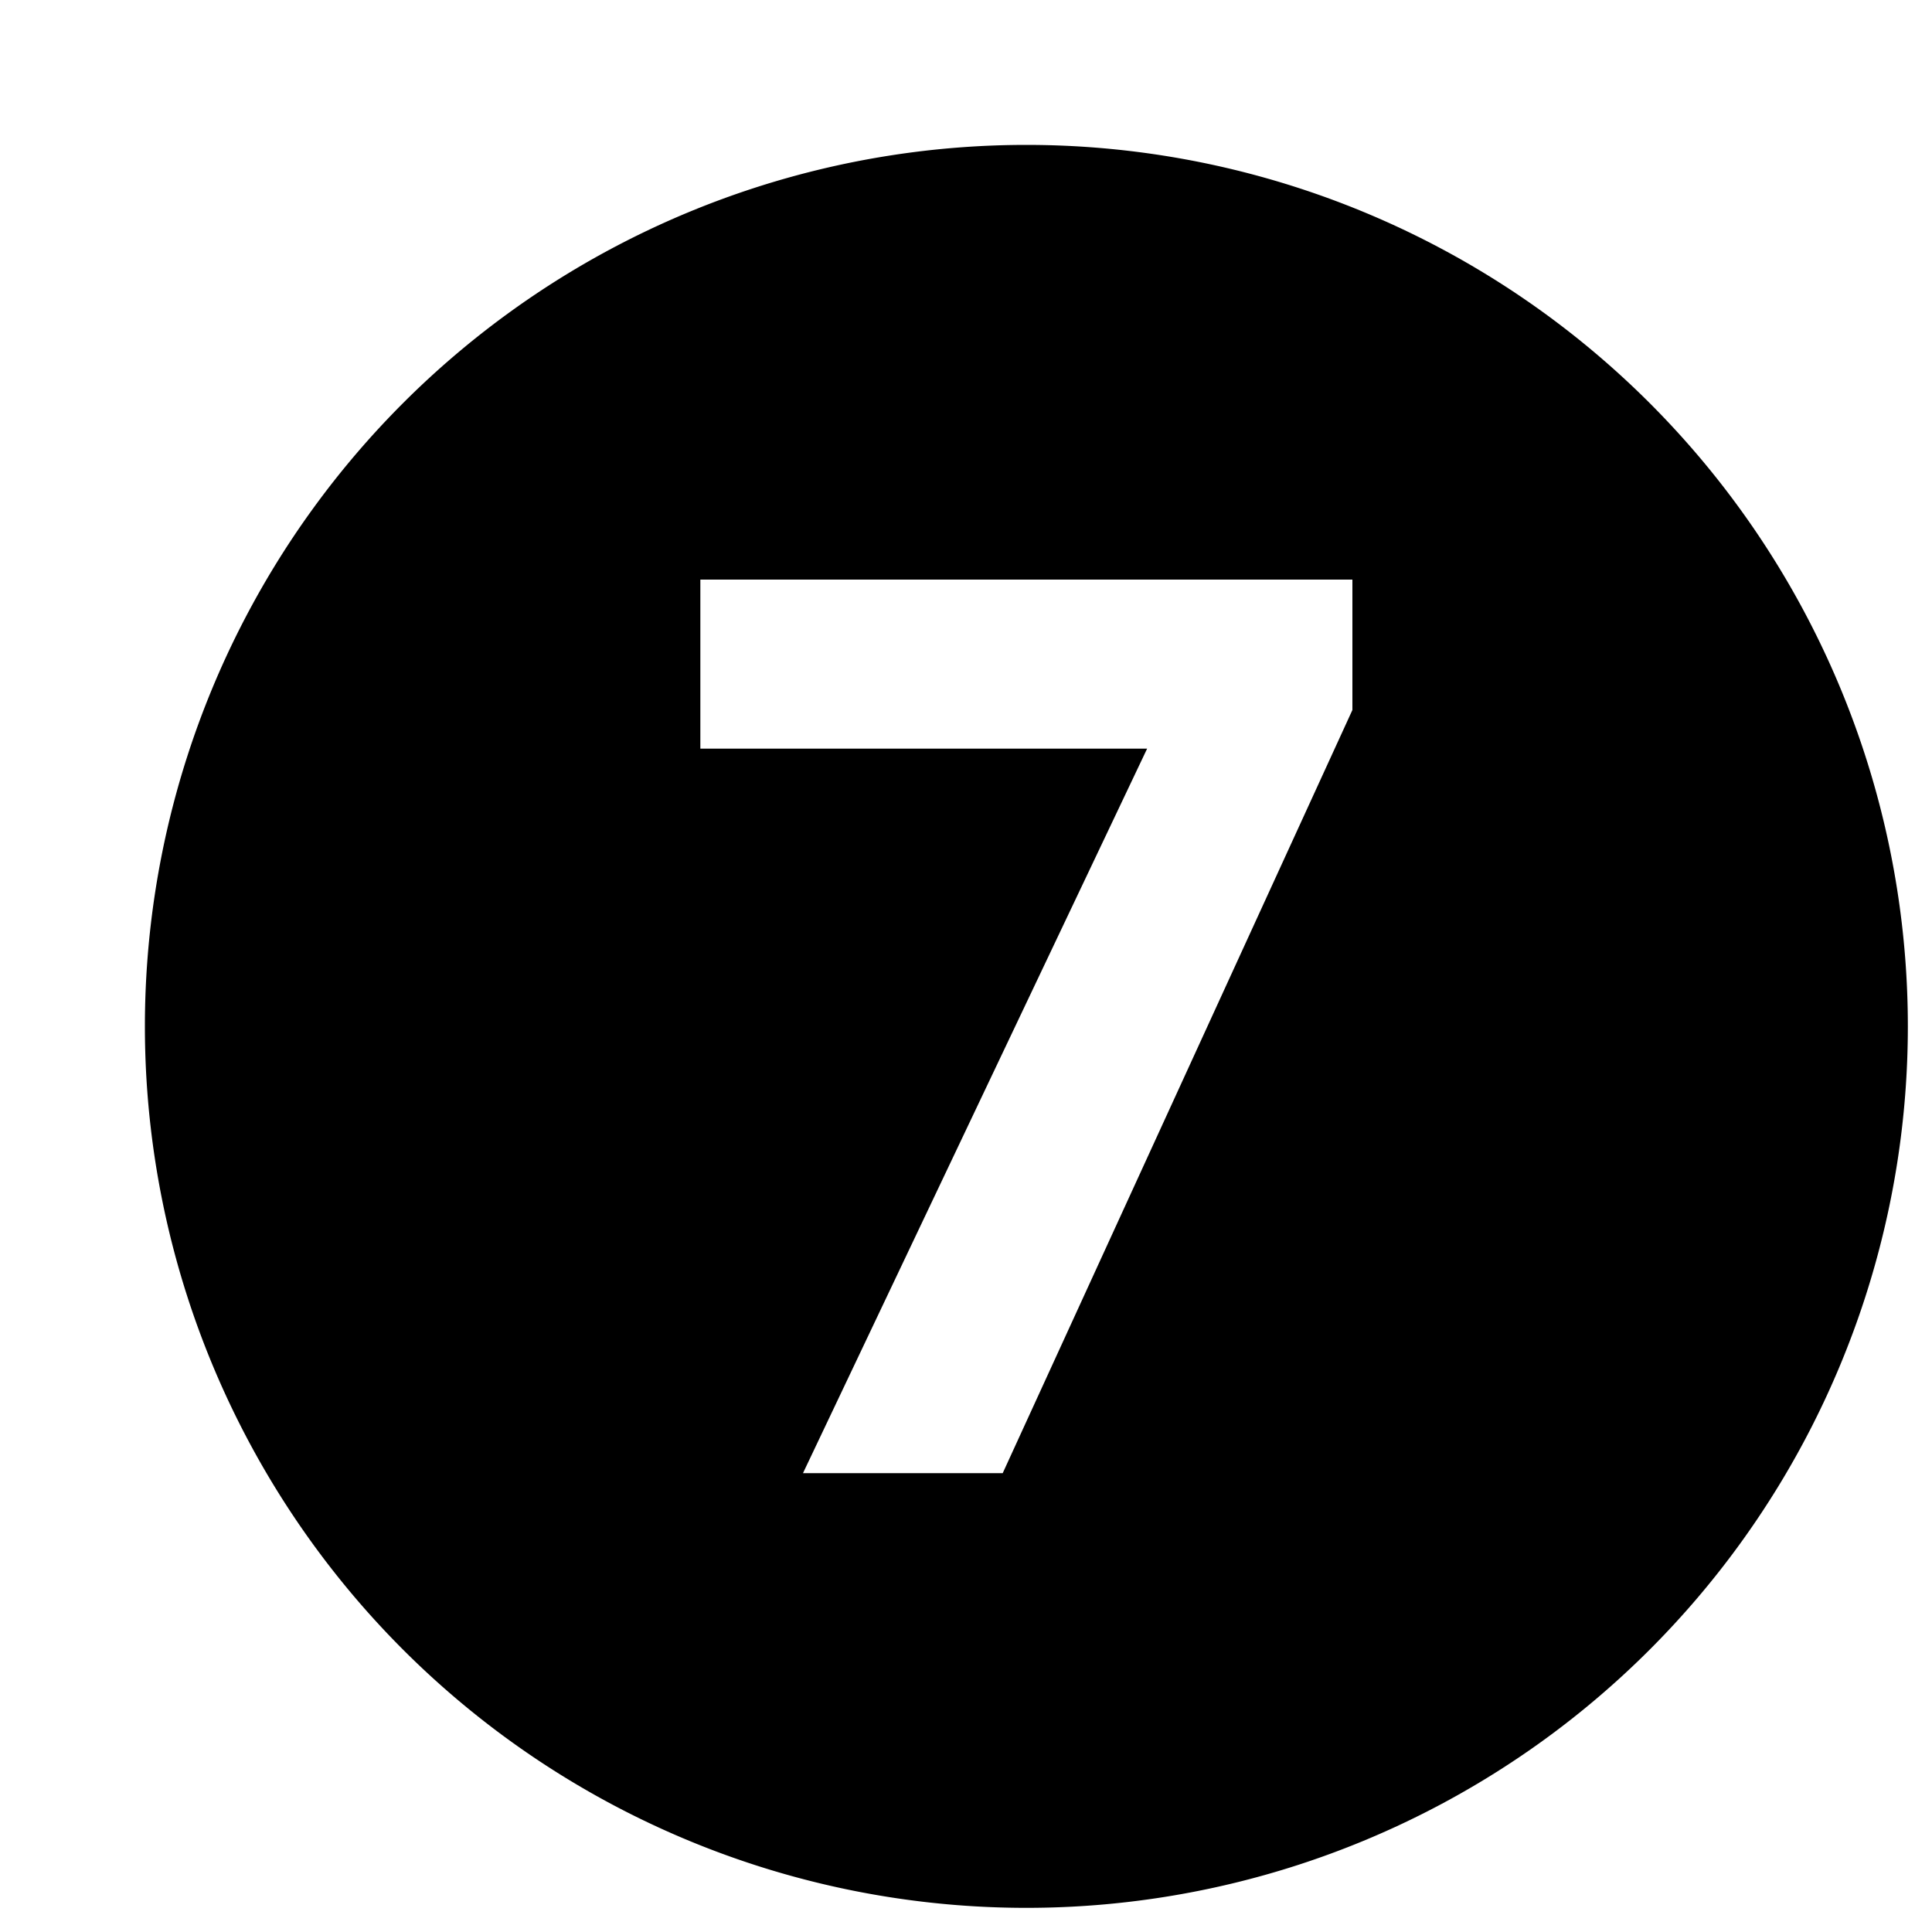<svg xmlns="http://www.w3.org/2000/svg" viewBox="0 0 16 16"><path d="M8.5 15.8a7.3 7.3 0 1 0 0-14.6 7.3 7.3 0 0 0 0 14.6zm-2.7-11h5.4v1.08L8.304 12.2H6.65l2.85-6H5.8V4.8z"/><path fill="none" d="M0 0h16v16H0z"/></svg>